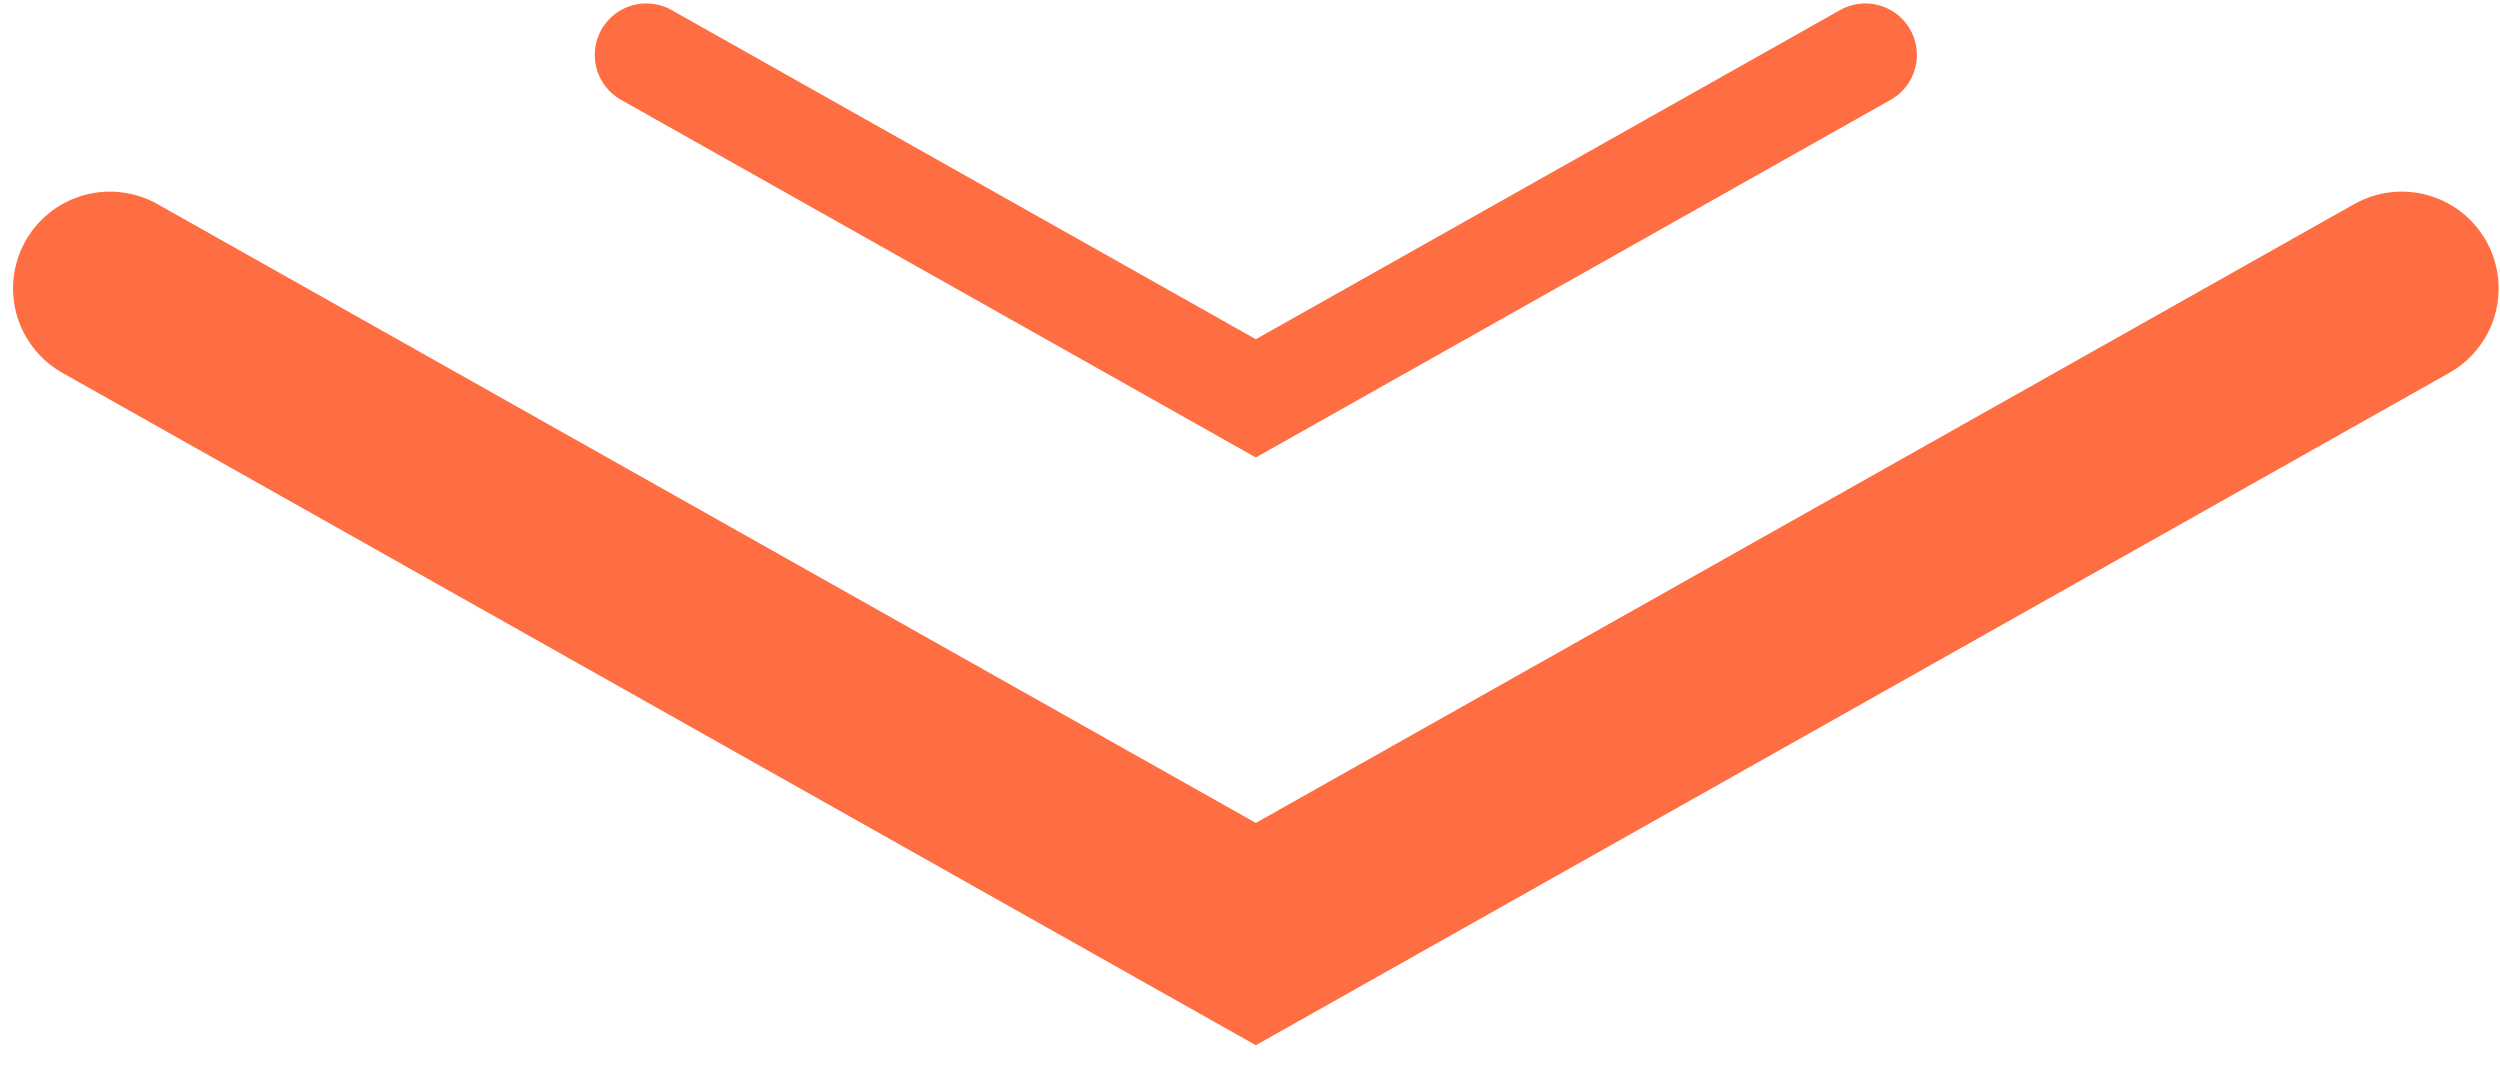 <?xml version="1.0" encoding="UTF-8"?> <svg xmlns="http://www.w3.org/2000/svg" width="91" height="39" viewBox="0 0 91 39" fill="none"> <path d="M4 10.5L45.712 34L87.425 10.5" stroke="#FF6E42" stroke-width="7.05" stroke-linecap="round"></path> <path d="M23.525 2L45.712 14.5L67.9 2" stroke="#FF6E42" stroke-width="3.75" stroke-linecap="round"></path> </svg> 